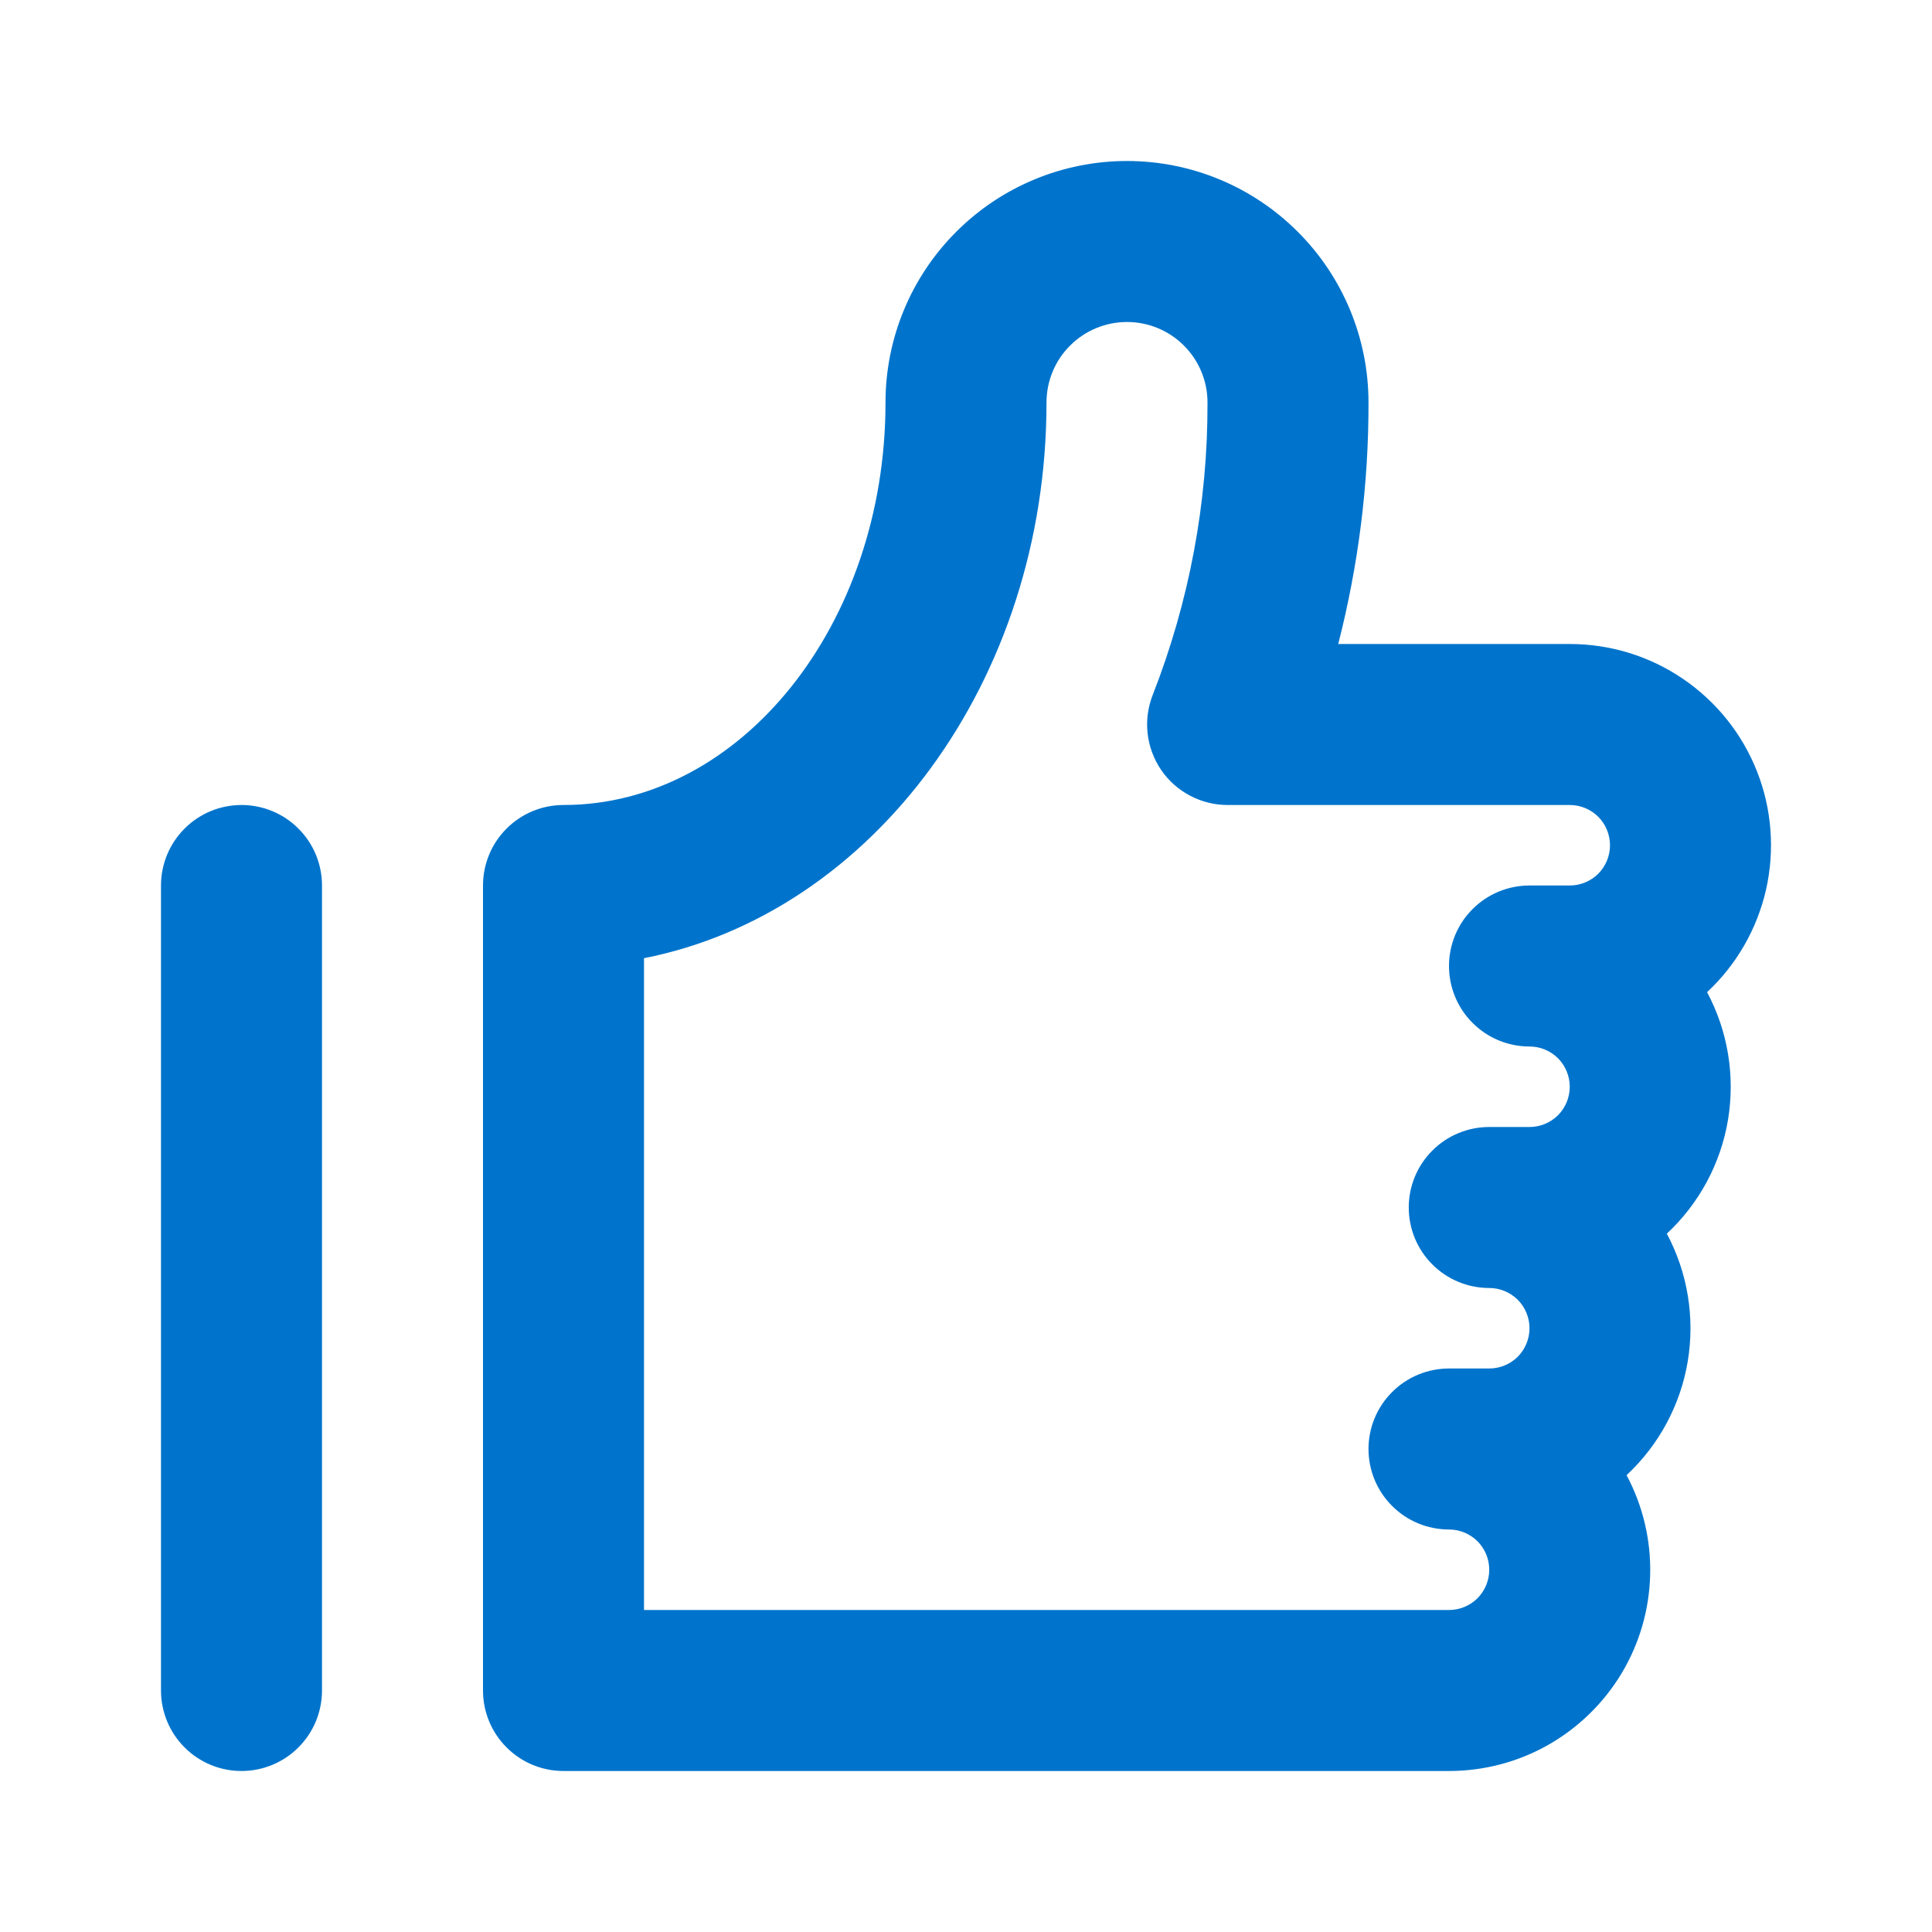 <svg width="24" height="24" viewBox="0 0 24 24" fill="none" xmlns="http://www.w3.org/2000/svg">
<g clip-path="url(#clip0_3734_8941)">
<path fill-rule="evenodd" clip-rule="evenodd" d="M21.939 11.049C21.828 11.538 21.573 11.983 21.206 12.325C21.465 12.81 21.556 13.368 21.466 13.91C21.376 14.453 21.108 14.95 20.706 15.325C20.965 15.81 21.056 16.368 20.966 16.91C20.876 17.453 20.608 17.95 20.206 18.325C20.409 18.706 20.51 19.133 20.499 19.564C20.488 19.996 20.366 20.417 20.144 20.787C19.921 21.157 19.607 21.463 19.232 21.676C18.856 21.889 18.432 22 18 22H7C6.735 22 6.48 21.895 6.293 21.707C6.105 21.52 6 21.265 6 21V11C6 10.735 6.105 10.48 6.293 10.293C6.48 10.105 6.735 10 7 10C9.206 10 11 7.757 11 5C11 4.204 11.316 3.441 11.879 2.879C12.441 2.316 13.204 2 14 2C14.796 2 15.559 2.316 16.121 2.879C16.684 3.441 17 4.204 17 5C17.002 6.012 16.875 7.02 16.624 8H19.5C20.002 8 20.492 8.15 20.907 8.433C21.321 8.715 21.642 9.115 21.826 9.582C22.01 10.048 22.049 10.56 21.939 11.049ZM19 11H19.5C19.633 11 19.76 10.947 19.854 10.854C19.947 10.76 20 10.633 20 10.5C20 10.367 19.947 10.24 19.854 10.146C19.76 10.053 19.633 10 19.5 10H15.25C15.087 10 14.927 9.96 14.783 9.884C14.638 9.808 14.515 9.698 14.423 9.563C14.332 9.428 14.274 9.273 14.256 9.111C14.238 8.949 14.26 8.785 14.319 8.634C14.773 7.476 15.004 6.243 15 5C15 4.735 14.895 4.48 14.707 4.293C14.52 4.105 14.265 4 14 4C13.735 4 13.48 4.105 13.293 4.293C13.105 4.48 13 4.735 13 5C13 8.463 10.834 11.346 8 11.903V20H18C18.133 20 18.26 19.947 18.354 19.854C18.447 19.76 18.5 19.633 18.5 19.5C18.5 19.367 18.447 19.24 18.354 19.146C18.26 19.053 18.133 19 18 19C17.735 19 17.48 18.895 17.293 18.707C17.105 18.52 17 18.265 17 18C17 17.735 17.105 17.48 17.293 17.293C17.48 17.105 17.735 17 18 17H18.5C18.633 17 18.76 16.947 18.854 16.854C18.947 16.76 19 16.633 19 16.5C19 16.367 18.947 16.24 18.854 16.146C18.76 16.053 18.633 16 18.5 16C18.235 16 17.98 15.895 17.793 15.707C17.605 15.52 17.5 15.265 17.5 15C17.5 14.735 17.605 14.48 17.793 14.293C17.98 14.105 18.235 14 18.5 14H19C19.133 14 19.26 13.947 19.354 13.854C19.447 13.76 19.5 13.633 19.5 13.5C19.5 13.367 19.447 13.24 19.354 13.146C19.26 13.053 19.133 13 19 13C18.735 13 18.48 12.895 18.293 12.707C18.105 12.52 18 12.265 18 12C18 11.735 18.105 11.48 18.293 11.293C18.48 11.105 18.735 11 19 11ZM2.293 10.293C2.48 10.105 2.735 10 3 10C3.265 10 3.52 10.105 3.707 10.293C3.895 10.48 4 10.735 4 11V21C4 21.265 3.895 21.52 3.707 21.707C3.52 21.895 3.265 22 3 22C2.735 22 2.48 21.895 2.293 21.707C2.105 21.52 2 21.265 2 21V11C2 10.735 2.105 10.48 2.293 10.293Z" fill="#0074CC"/>
</g>
<defs>
<clipPath id="clip0_3734_8941">
<rect width="24" height="24" fill="white"/>
</clipPath>
</defs>
</svg>
